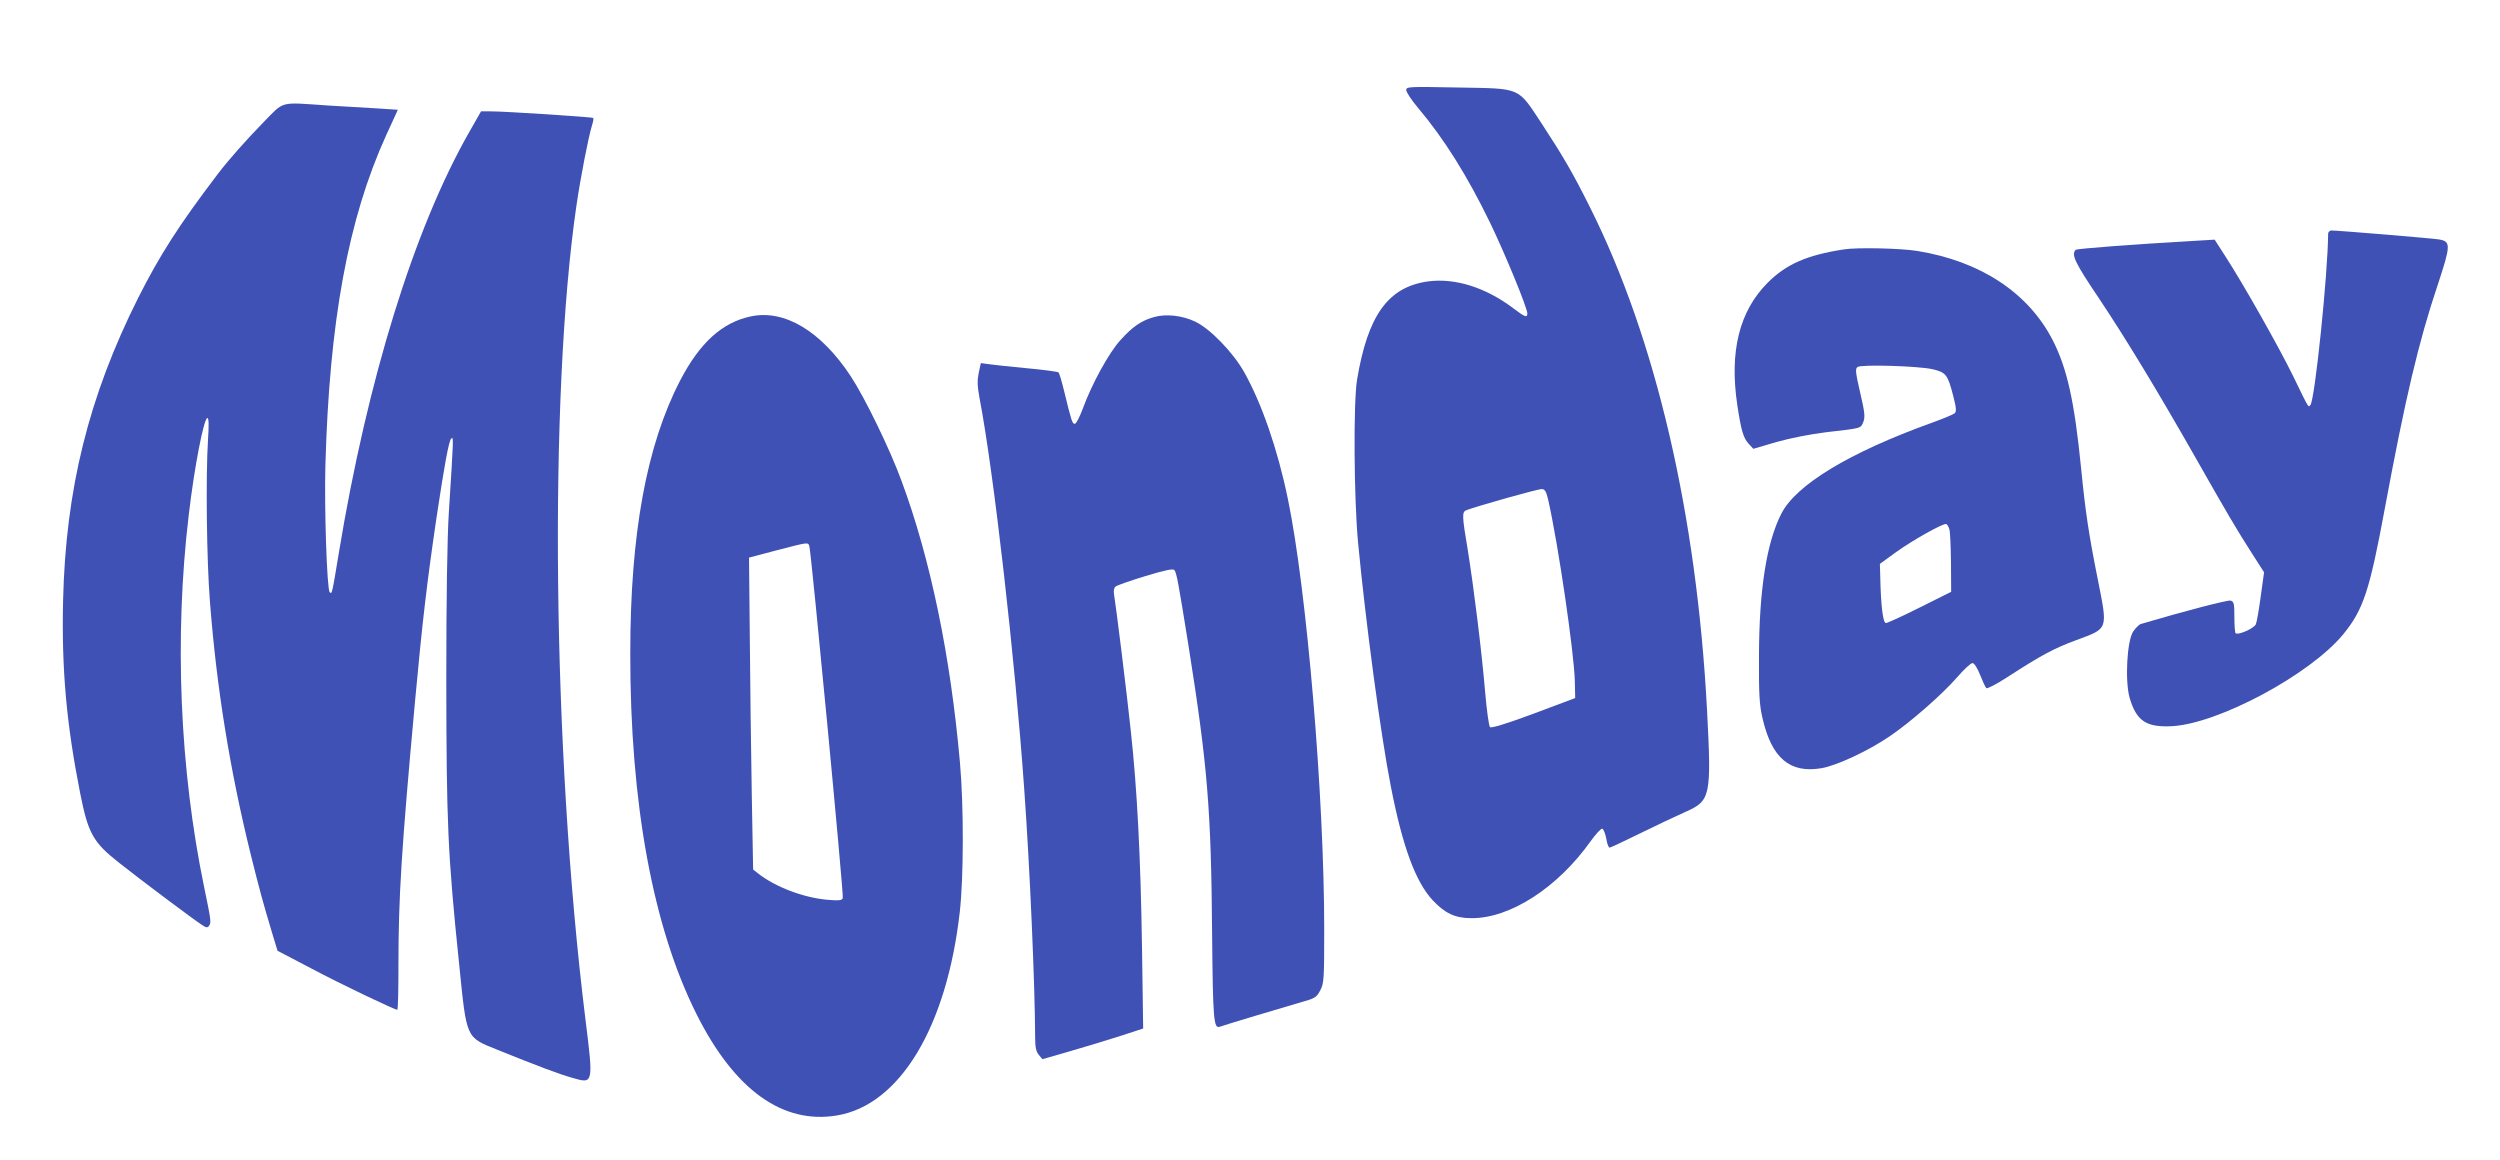 <?xml version="1.0" standalone="no"?>
<!DOCTYPE svg PUBLIC "-//W3C//DTD SVG 20010904//EN"
 "http://www.w3.org/TR/2001/REC-SVG-20010904/DTD/svg10.dtd">
<svg version="1.0" xmlns="http://www.w3.org/2000/svg"
 width="1280pt" height="594pt" viewBox="0 0 1280 594"
 preserveAspectRatio="xMidYMid meet">
<g transform="translate(0,594) scale(0.1,-0.1)"
fill="#3f51b5" stroke="none">
<path d="M7200 5479 c0 -11 27 -52 61 -92 133 -158 251 -346 369 -589 78 -162
190 -435 190 -463 0 -23 -12 -19 -71 26 -143 108 -300 157 -439 138 -203 -29
-307 -173 -362 -504 -19 -117 -16 -603 5 -830 39 -410 116 -987 168 -1251 60
-309 127 -489 214 -583 63 -67 115 -92 198 -92 198 -2 443 157 611 394 27 37
53 66 60 64 6 -2 15 -25 20 -50 4 -26 12 -47 17 -47 4 0 75 33 156 73 81 40
185 89 230 109 132 58 136 78 113 523 -53 1000 -262 1899 -597 2569 -88 177
-140 266 -248 431 -127 192 -102 181 -432 187 -252 5 -263 4 -263 -13z m727
-2099 c52 -231 132 -780 136 -925 l2 -89 -213 -80 c-143 -53 -217 -75 -223
-69 -6 6 -17 86 -25 179 -18 213 -58 534 -89 728 -30 177 -30 195 -7 204 52
20 370 110 387 108 15 -1 22 -13 32 -56z"/>
<path d="M1348 5313 c-87 -89 -181 -195 -233 -264 -198 -260 -298 -417 -407
-633 -254 -506 -372 -982 -385 -1552 -8 -351 17 -630 88 -988 40 -202 66 -249
197 -352 109 -87 382 -291 425 -319 24 -16 30 -16 38 -4 11 16 9 29 -26 198
-125 605 -153 1277 -79 1901 29 250 78 500 96 500 7 0 8 -36 3 -112 -12 -184
-7 -619 10 -830 34 -440 102 -861 210 -1298 45 -180 60 -236 111 -406 l25 -82
172 -90 c152 -81 427 -212 441 -212 4 0 6 101 6 224 0 355 15 590 85 1356 37
401 60 601 110 940 41 274 63 392 75 404 13 12 13 15 -12 -379 -8 -122 -13
-431 -13 -860 1 -732 7 -883 66 -1453 39 -385 33 -371 196 -437 206 -83 316
-125 385 -144 107 -31 107 -32 64 312 -167 1357 -187 3175 -45 4152 21 145 62
355 80 413 6 18 9 35 6 38 -5 5 -452 34 -528 34 l-46 0 -61 -107 c-282 -495
-520 -1264 -667 -2153 -35 -212 -35 -214 -47 -202 -14 14 -28 431 -22 647 20
740 117 1266 311 1692 l60 131 -106 7 c-58 3 -173 10 -254 15 -250 17 -219 25
-329 -87z"/>
<path d="M11920 4743 c-1 -201 -68 -854 -91 -877 -11 -12 -5 -23 -86 144 -76
156 -261 482 -350 619 l-54 84 -117 -7 c-297 -17 -588 -39 -594 -45 -25 -23
-5 -65 117 -246 139 -208 302 -477 500 -825 152 -268 208 -364 288 -488 l59
-92 -17 -123 c-9 -67 -20 -132 -25 -143 -8 -21 -92 -58 -104 -46 -3 3 -6 40
-6 83 0 68 -2 78 -19 84 -15 4 -237 -54 -461 -120 -8 -3 -25 -20 -38 -38 -32
-48 -43 -254 -18 -341 35 -118 85 -151 218 -144 239 14 706 265 875 470 103
126 135 222 213 643 105 565 173 855 272 1149 66 200 67 220 6 230 -34 6 -520
46 -551 46 -9 0 -17 -8 -17 -17z"/>
<path d="M9440 4663 c-189 -29 -295 -76 -389 -170 -146 -146 -197 -353 -156
-627 20 -132 31 -168 58 -198 l24 -26 119 35 c71 20 173 40 254 50 183 21 176
19 190 52 10 26 8 48 -16 151 -24 104 -26 123 -13 131 19 14 309 5 382 -11 70
-16 79 -27 107 -135 16 -63 18 -81 8 -91 -7 -6 -60 -28 -118 -49 -422 -152
-696 -318 -770 -466 -75 -147 -113 -388 -114 -724 -1 -202 2 -253 18 -322 47
-205 140 -284 303 -256 78 14 236 87 348 163 106 72 271 216 346 303 34 39 69
72 78 72 9 0 24 -23 39 -60 13 -33 27 -64 32 -68 4 -5 52 20 106 55 176 114
241 149 356 191 164 61 160 51 109 309 -47 234 -64 350 -86 573 -34 342 -72
511 -146 655 -125 242 -370 403 -692 455 -83 14 -312 19 -377 8z m541 -1434
c4 -13 7 -90 8 -171 l1 -148 -160 -80 c-88 -44 -166 -80 -174 -80 -15 0 -26
88 -29 234 l-2 69 80 58 c87 63 244 151 260 146 5 -2 12 -14 16 -28z"/>
<path d="M3844 4320 c-147 -31 -261 -135 -361 -327 -173 -333 -256 -787 -256
-1398 -1 -767 116 -1402 339 -1847 194 -388 441 -566 720 -519 321 54 561 452
628 1041 20 174 21 541 1 765 -48 545 -151 1044 -300 1445 -59 161 -187 424
-260 535 -152 230 -339 342 -511 305z m300 -1177 c10 -36 177 -1786 171 -1801
-4 -12 -18 -14 -78 -9 -123 11 -267 65 -357 136 l-24 19 -7 389 c-4 213 -8
573 -10 798 l-4 410 140 37 c166 43 162 43 169 21z"/>
<path d="M5910 4317 c-66 -18 -112 -50 -173 -118 -59 -64 -147 -225 -193 -351
-16 -43 -34 -78 -41 -78 -13 0 -17 13 -54 165 -12 50 -25 93 -29 98 -3 4 -78
14 -166 22 -87 8 -175 18 -196 21 l-36 5 -11 -50 c-8 -40 -7 -68 4 -128 73
-380 182 -1337 229 -2003 29 -403 55 -1002 56 -1276 0 -45 5 -68 18 -84 l19
-23 129 37 c71 20 187 56 258 78 l129 42 -6 421 c-7 459 -25 806 -57 1100 -21
200 -77 649 -86 701 -3 19 -1 34 8 41 7 6 75 30 151 53 98 30 142 39 149 32
12 -12 21 -63 73 -387 98 -619 116 -836 121 -1478 4 -437 8 -485 39 -474 14 6
351 107 438 132 50 14 60 22 77 55 19 36 20 60 20 313 0 676 -89 1735 -186
2202 -52 253 -134 490 -224 650 -57 101 -174 222 -250 258 -67 32 -149 41
-210 24z"/>
</g>
</svg>

